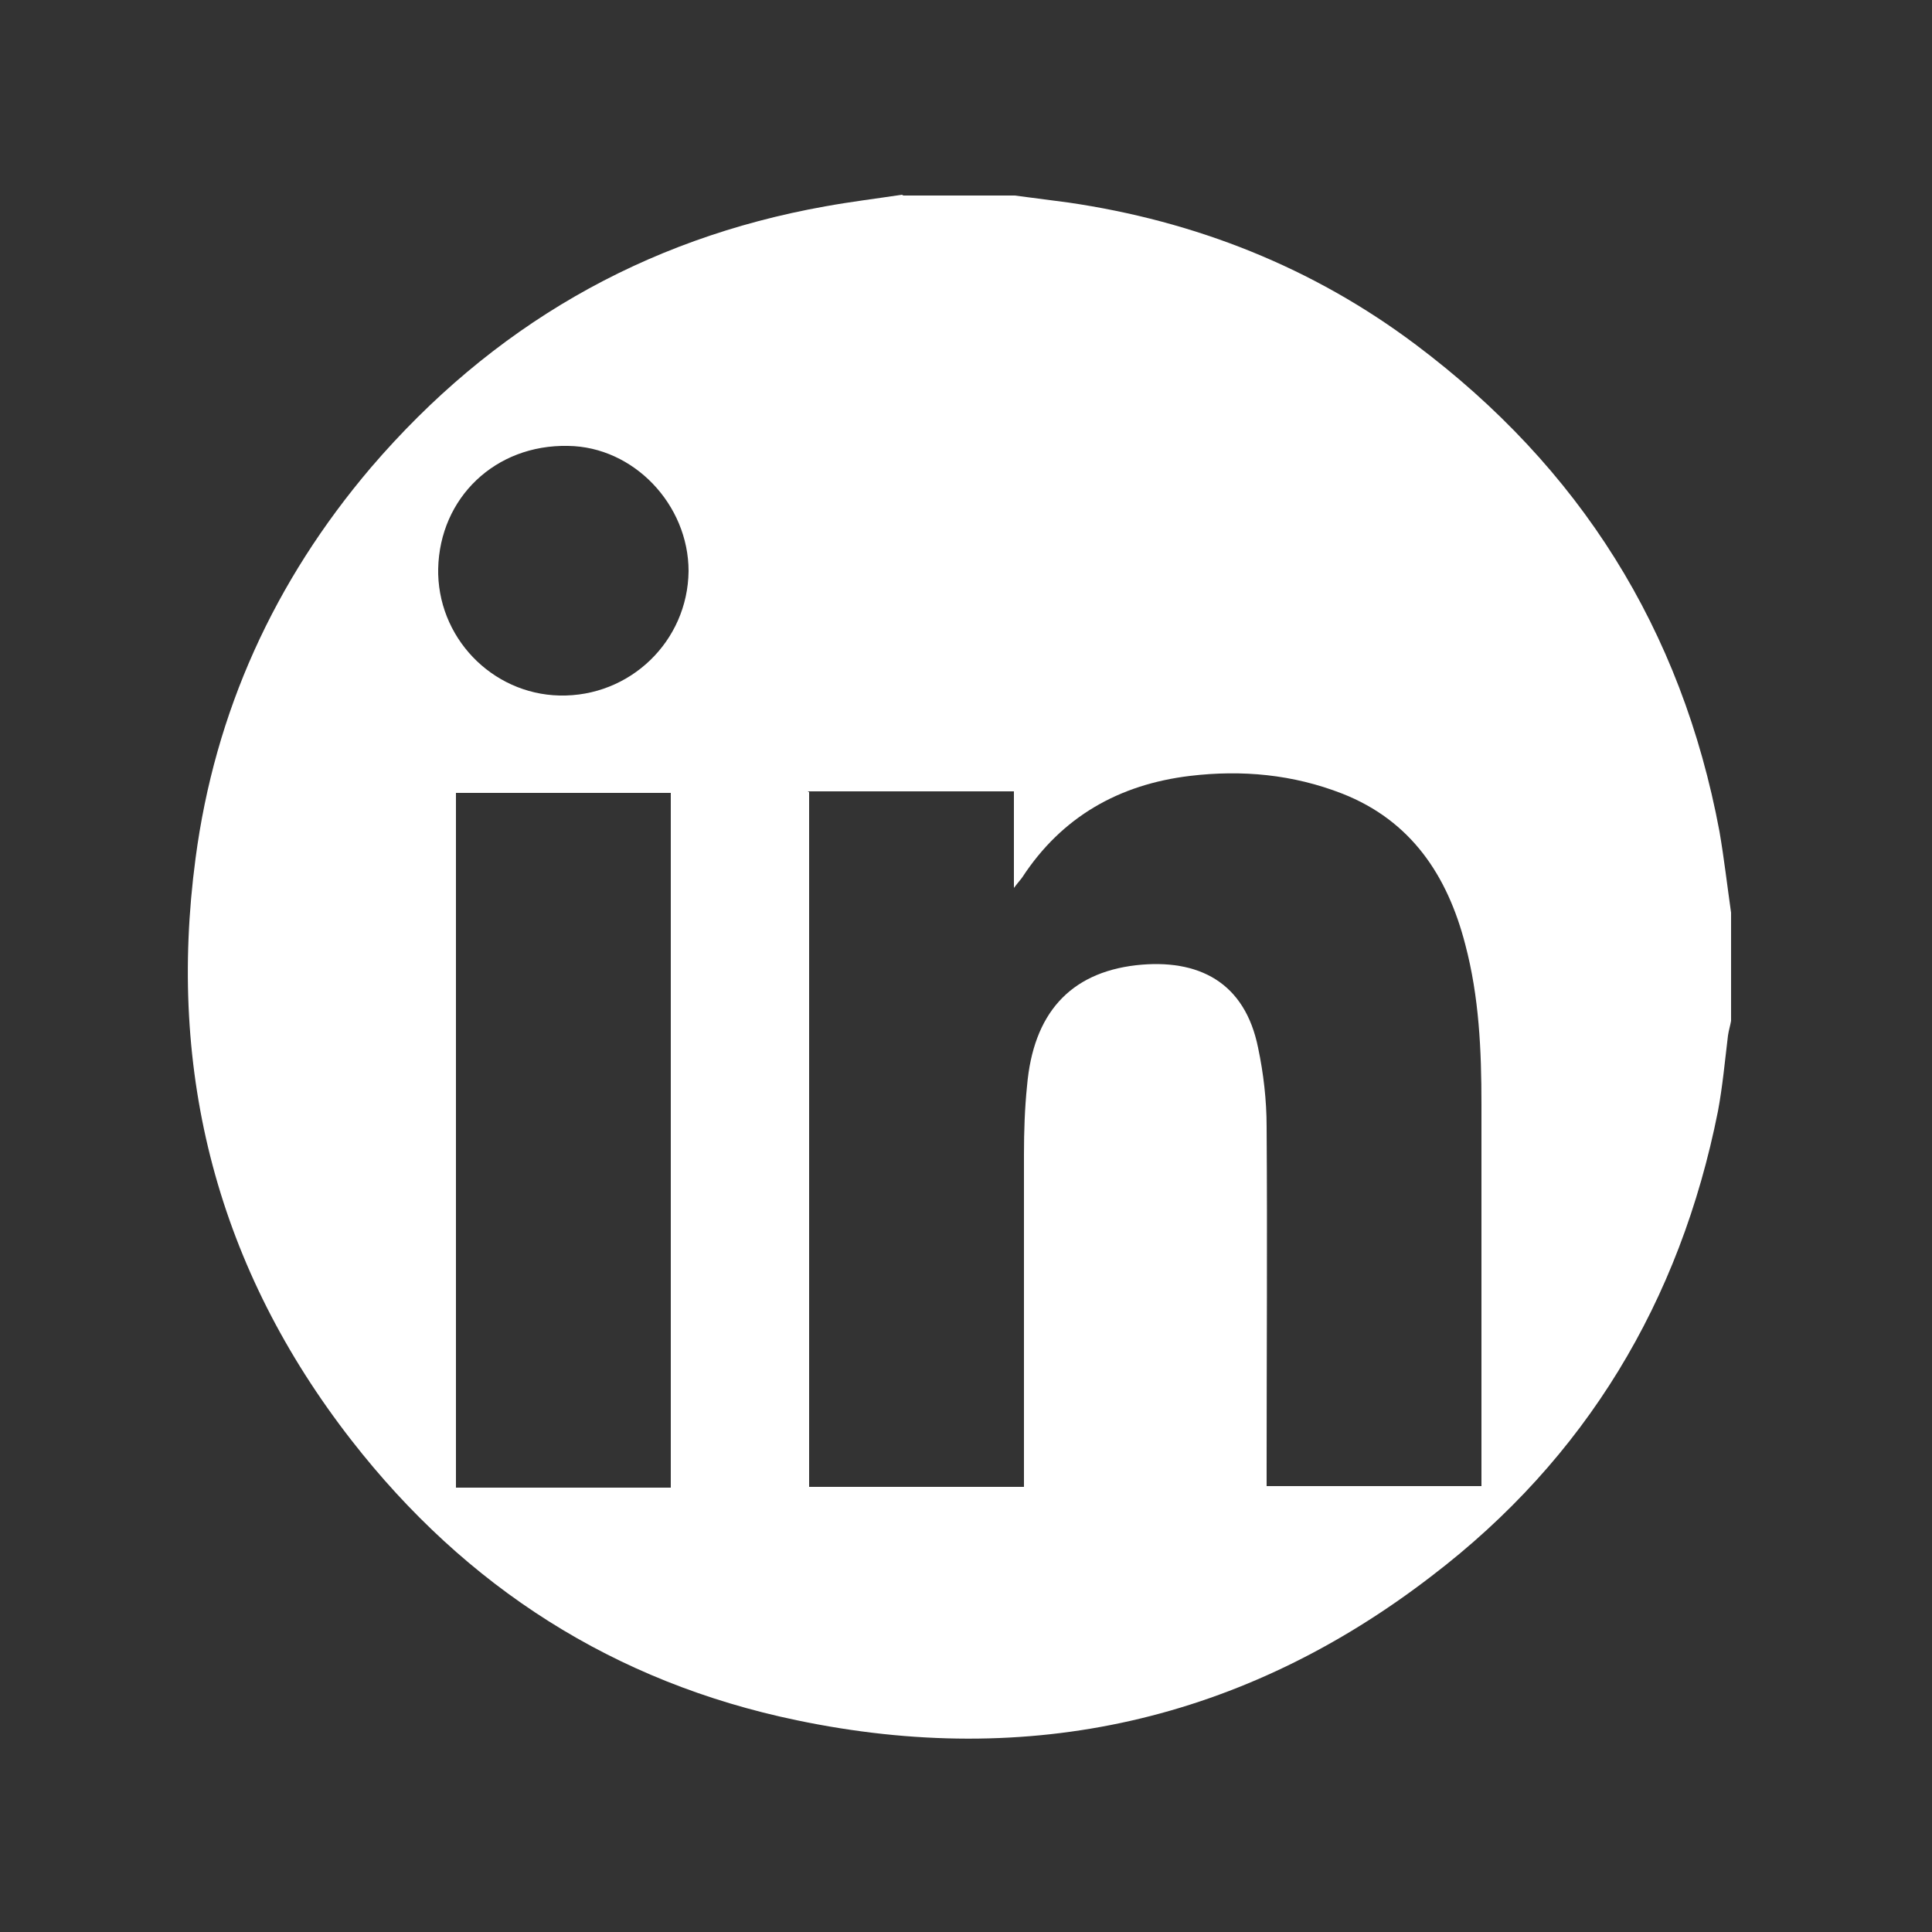 <?xml version="1.0" encoding="UTF-8"?><svg id="Camada_1" xmlns="http://www.w3.org/2000/svg" viewBox="0 0 25 25"><rect x="0" y="0" width="25" height="25" fill="#333333" stroke="none"/><defs><style>.cls-1{fill:#fff;stroke-width:0px;}</style></defs><g id="UB45lP"><path class="cls-1" d="M11.69,2.53c.48,0,.96,0,1.44,0,.23.03.46.06.69.09,1.65.24,3.17.84,4.5,1.84,2.12,1.59,3.44,3.68,3.93,6.3.06.35.1.7.15,1.05v1.4c-.01.06-.03.12-.04.19-.04.33-.07.66-.13.98-.49,2.46-1.71,4.49-3.7,6.01-2.44,1.88-5.21,2.5-8.22,1.87-2.36-.49-4.28-1.72-5.76-3.62-1.73-2.22-2.39-4.75-2.02-7.53.25-1.9,1.02-3.59,2.27-5.06,1.56-1.82,3.52-2.96,5.88-3.38.33-.06.66-.1.99-.15ZM10.47,10.25v8.99h2.78v-.23c0-1.36,0-2.72,0-4.07,0-.3.01-.6.04-.89.08-.93.55-1.46,1.41-1.56.81-.09,1.41.22,1.58,1.07.07.33.11.68.11,1.02.01,1.47,0,2.95,0,4.42,0,.08,0,.15,0,.23h2.78c0-.06,0-.1,0-.15,0-1.6,0-3.2,0-4.79,0-.7-.03-1.39-.21-2.07-.23-.89-.7-1.6-1.59-1.95-.64-.25-1.3-.31-1.97-.23-.92.11-1.66.53-2.17,1.31-.02.03-.05.06-.11.14v-1.25h-2.67ZM5.9,19.25h2.78v-8.99h-2.78v8.99ZM5.67,7.35c-.02.89.69,1.63,1.57,1.65.91.02,1.66-.7,1.67-1.61,0-.86-.71-1.61-1.56-1.62-.94-.02-1.66.67-1.68,1.59Z"/></g></svg>